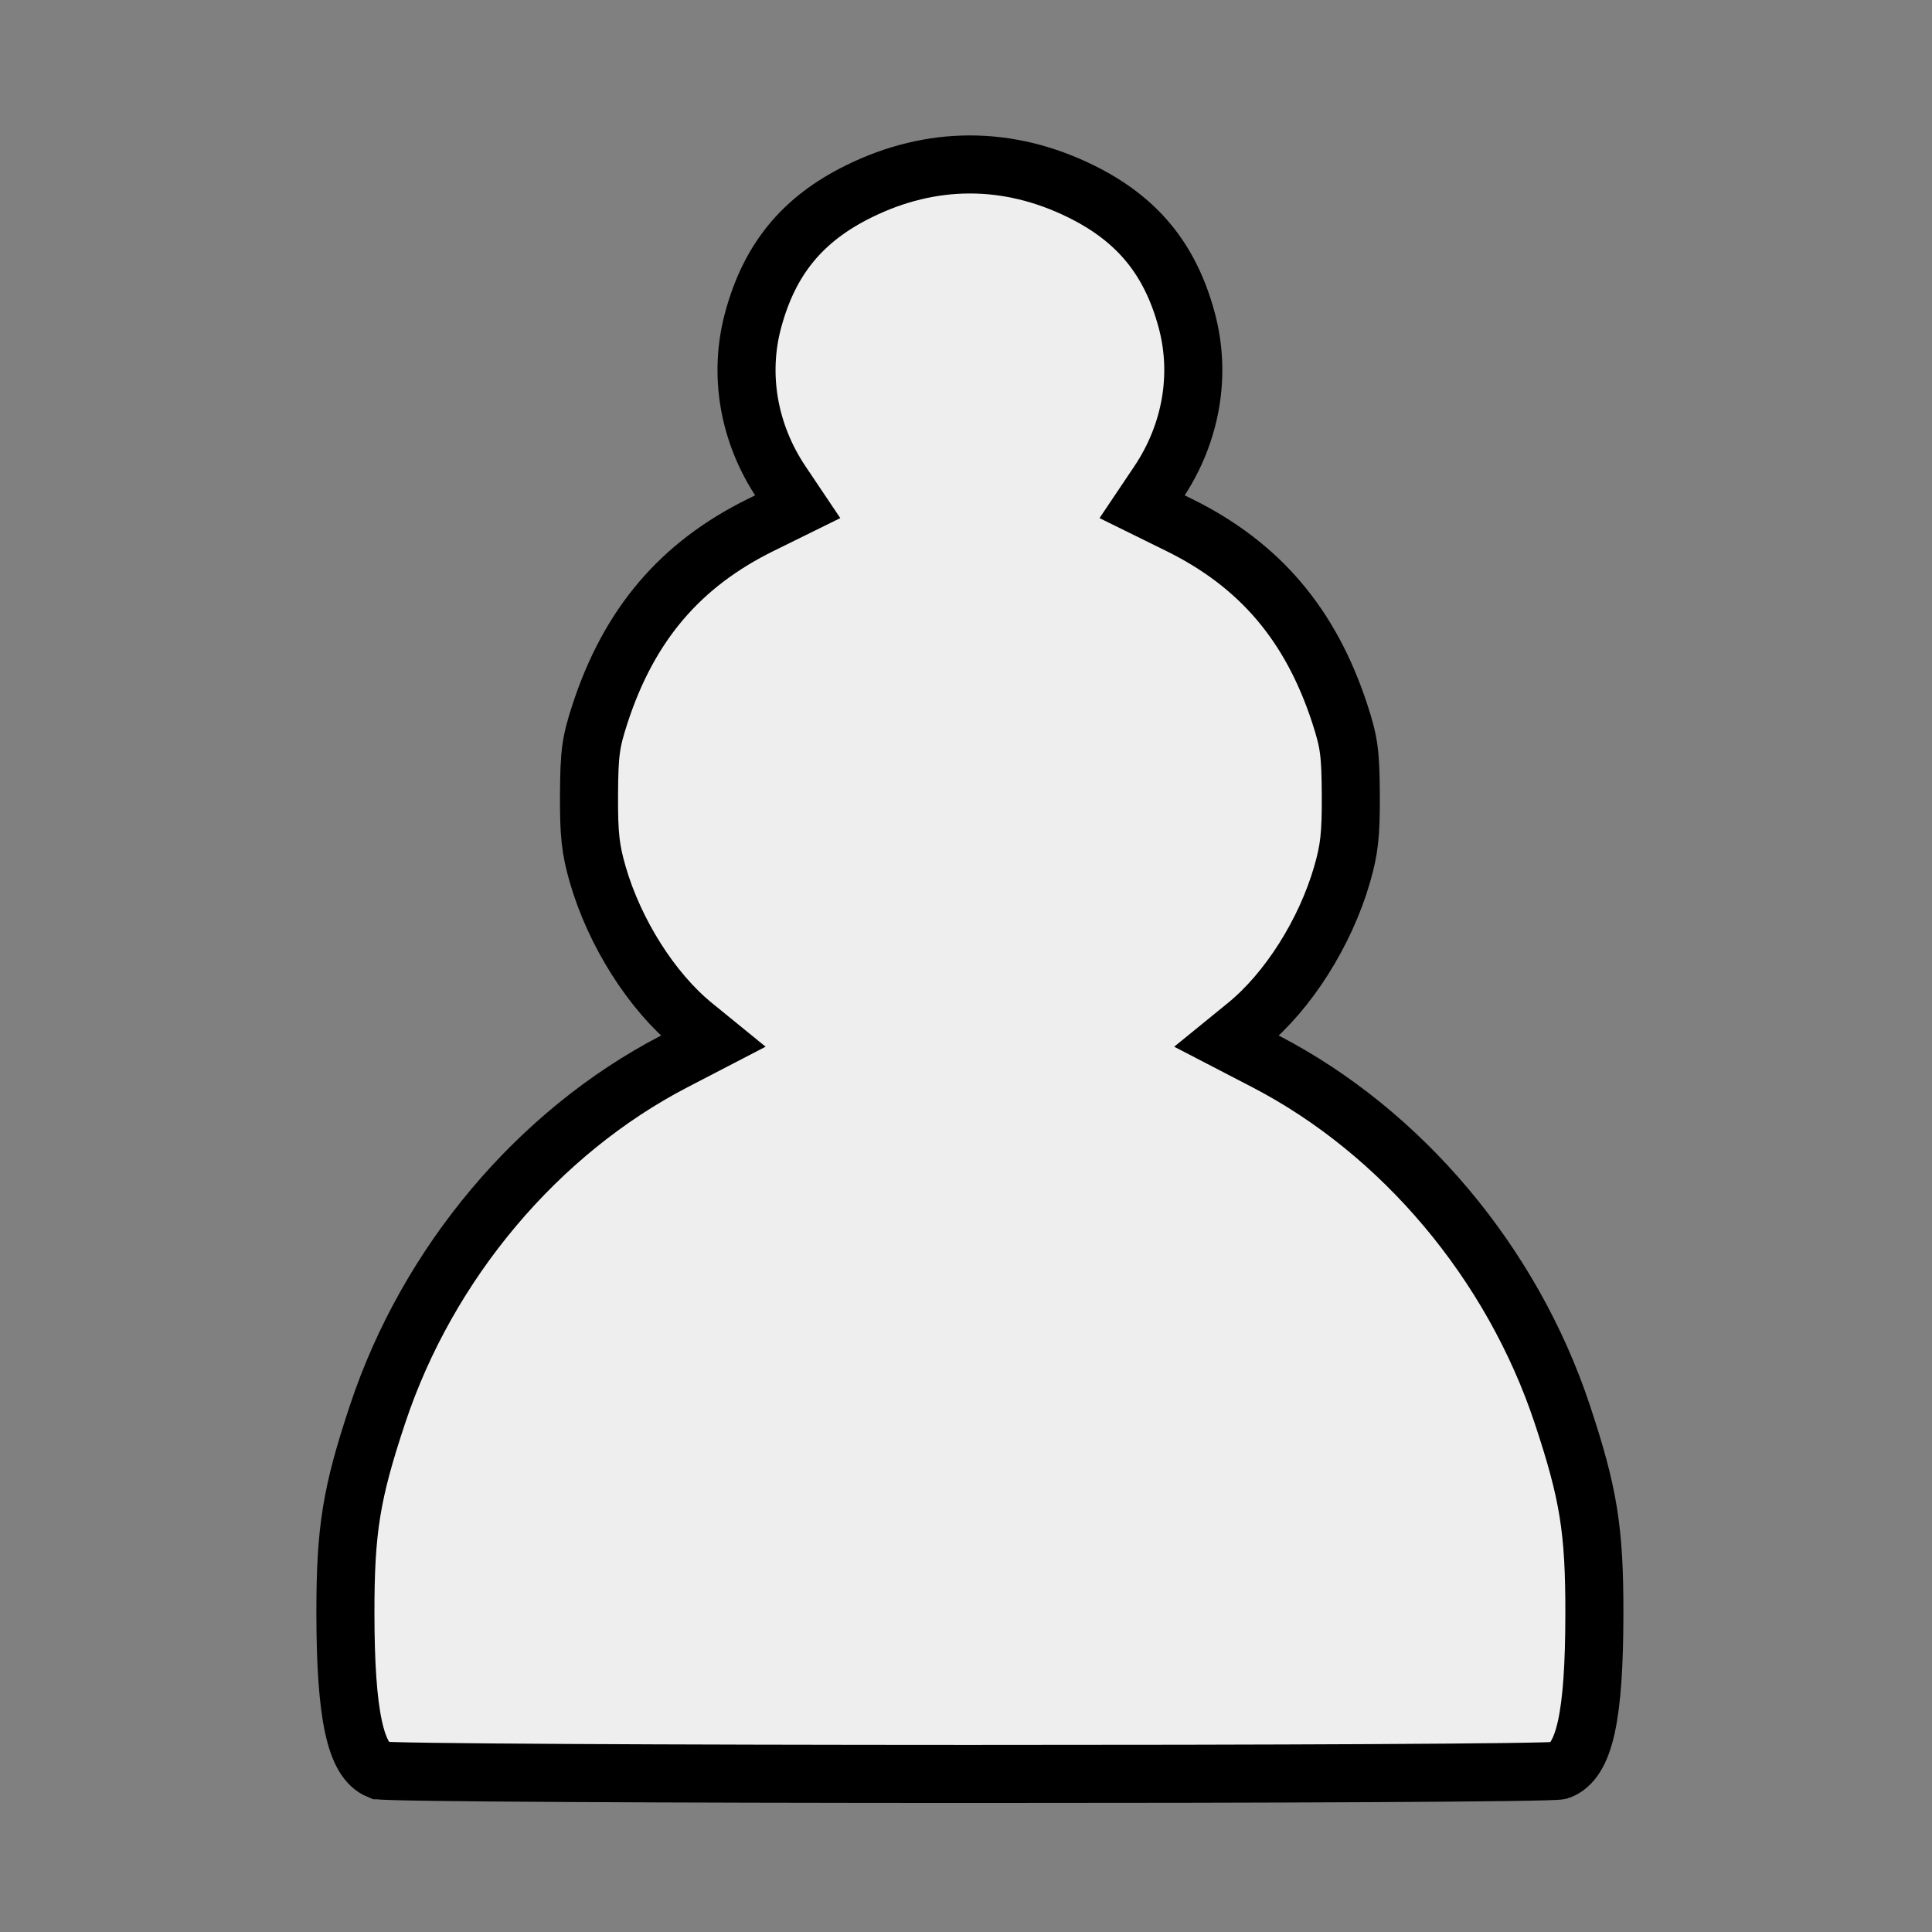 <?xml version="1.0" encoding="UTF-8" standalone="no"?>
<!-- Created with Inkscape (http://www.inkscape.org/) -->

<svg
   width="500"
   height="500"
   viewBox="0 0 132.292 132.292"
   version="1.1"
   id="svg5"
   inkscape:version="1.1.2 (0a00cf5339, 2022-02-04)"
   sodipodi:docname="chess-pawn-white.svg"
   xmlns:inkscape="http://www.inkscape.org/namespaces/inkscape"
   xmlns:sodipodi="http://sodipodi.sourceforge.net/DTD/sodipodi-0.dtd"
   xmlns="http://www.w3.org/2000/svg"
   xmlns:svg="http://www.w3.org/2000/svg">
  <rect x="0" y="0" width="132.292" height="132.292" fill="#808080" stroke="none"/>
  <sodipodi:namedview
     id="namedview7"
     pagecolor="#ffffff"
     bordercolor="#666666"
     borderopacity="1.0"
     inkscape:pageshadow="2"
     inkscape:pageopacity="0.0"
     inkscape:pagecheckerboard="0"
     inkscape:document-units="mm"
     showgrid="false"
     fit-margin-top="0"
     fit-margin-left="0"
     fit-margin-right="0"
     fit-margin-bottom="0"
     inkscape:zoom="0.75187991"
     inkscape:cx="-29.924992"
     inkscape:cy="395.67489"
     inkscape:window-width="1920"
     inkscape:window-height="1016"
     inkscape:window-x="0"
     inkscape:window-y="27"
     inkscape:window-maximized="1"
     inkscape:current-layer="g2407"
     units="px"
     width="447.258px" />
  <defs
     id="defs2" />
  <g
     inkscape:label="Laag 1"
     inkscape:groupmode="layer"
     id="layer1"
     transform="translate(87.487,-81.179)">
    <g
       id="g2407"
       transform="matrix(0.265,0,0,0.265,-190.464,8.422)">
      <path
         id="path2558"
         style="fill:#eeeeee;fill-opacity:1;stroke:#000000;stroke-opacity:1;stroke-width:15;stroke-miterlimit:4;stroke-dasharray:none"
         d="m 99.308,458.99 c -6.102,-2.46 -8.646,-14.33 -8.673,-40.49 -0.022,-21.65 1.499,-31.06 8.339,-51.61 12.976,-38.99 41.396,-72.77 76.586,-91.04 l 10.06,-5.22 -5.06,-4.12 c -10.79,-8.79 -20.39,-23.95 -24.75,-39.06 -1.86,-6.47 -2.28,-10.28 -2.23,-20.45 0.06,-10.86 0.43,-13.61 2.84,-21 7.54,-23.07 20.75,-38.57 41.58,-48.82 l 9.5,-4.68 -4.23,-6.3 c -8.46,-12.63 -11.1,-27.796 -7.28,-41.935 4.24,-15.733 12.73,-26.072 27.3,-33.251 18.81,-9.274 38.61,-9.274 57.42,0 14.57,7.179 23.06,17.518 27.3,33.251 3.82,14.139 1.18,29.305 -7.28,41.935 l -4.23,6.3 9.5,4.68 c 20.83,10.25 34.04,25.75 41.58,48.82 2.41,7.39 2.78,10.14 2.84,21 0.05,10.17 -0.37,13.98 -2.23,20.45 -4.36,15.11 -13.96,30.27 -24.75,39.06 l -5.06,4.12 10.06,5.22 c 35.19,18.27 63.61,52.05 76.59,91.04 6.84,20.55 8.36,29.96 8.33,51.61 -0.02,26.65 -2.56,38.11 -8.98,40.55 -3.23,1.22 -302.02,1.17 -305.07,-0.06 z"
         transform="translate(387.21,272.99)" />
    </g>
  </g>
</svg>
